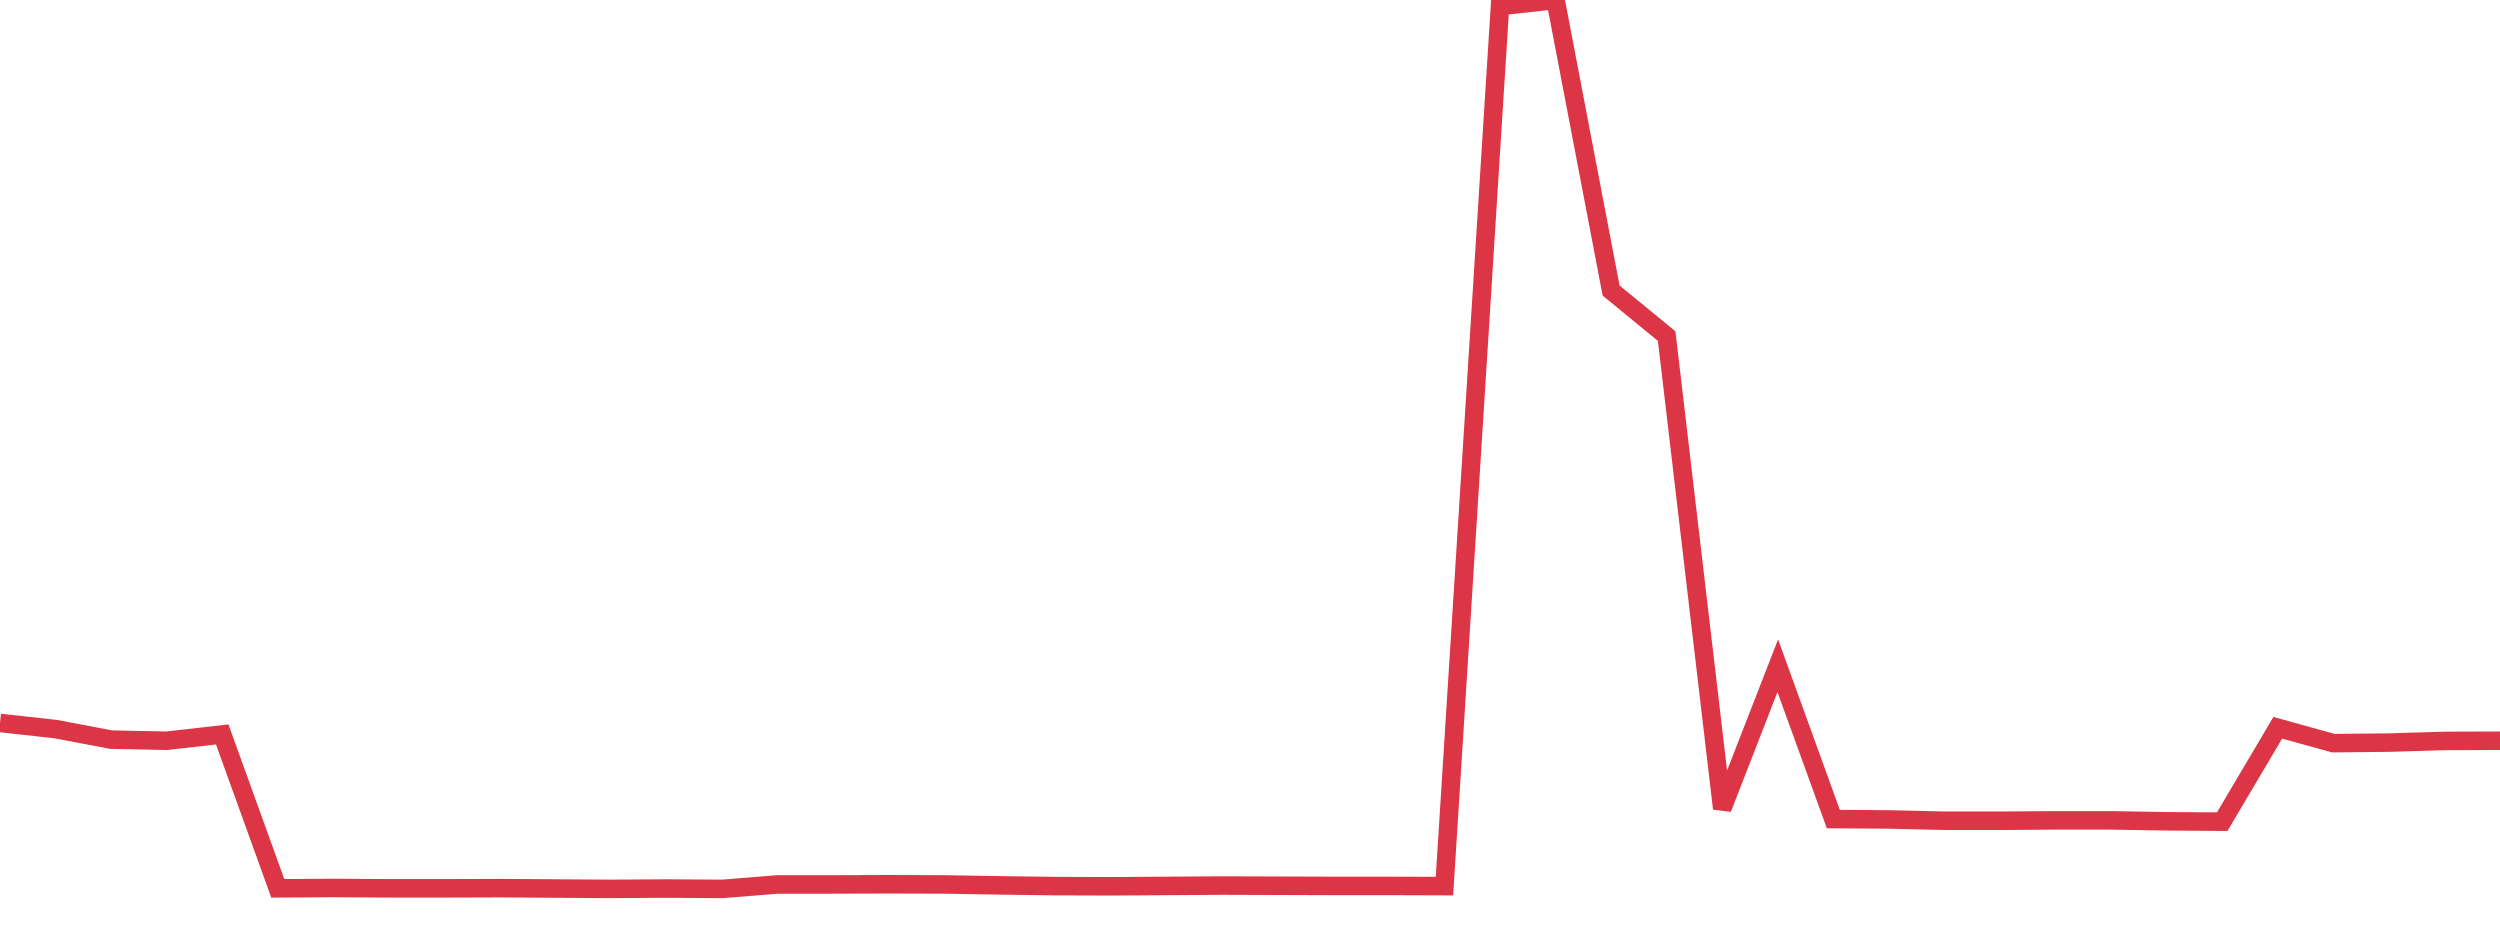 <?xml version="1.0" standalone="no"?>
<!DOCTYPE svg PUBLIC "-//W3C//DTD SVG 1.1//EN" "http://www.w3.org/Graphics/SVG/1.1/DTD/svg11.dtd">
<svg width="135" height="50" viewBox="0 0 135 50" preserveAspectRatio="none" class="sparkline" xmlns="http://www.w3.org/2000/svg"
xmlns:xlink="http://www.w3.org/1999/xlink"><path  class="sparkline--line" d="M 0 39.04 L 0 39.04 L 3 39.37 L 6 39.94 L 9 40 L 12 39.66 L 15 47.97 L 18 47.95 L 21 47.97 L 24 47.97 L 27 47.96 L 30 47.98 L 33 48 L 36 47.98 L 39 48 L 42 47.76 L 45 47.76 L 48 47.75 L 51 47.76 L 54 47.81 L 57 47.85 L 60 47.86 L 63 47.84 L 66 47.82 L 69 47.83 L 72 47.84 L 75 47.84 L 78 47.85 L 81 0.33 L 84 0 L 87 15.69 L 90 18.15 L 93 43.66 L 96 35.95 L 99 44.23 L 102 44.25 L 105 44.32 L 108 44.32 L 111 44.3 L 114 44.3 L 117 44.35 L 120 44.37 L 123 39.3 L 126 40.13 L 129 40.1 L 132 40.01 L 135 40" fill="none" stroke-width="1" stroke="#dc3545"></path></svg>
